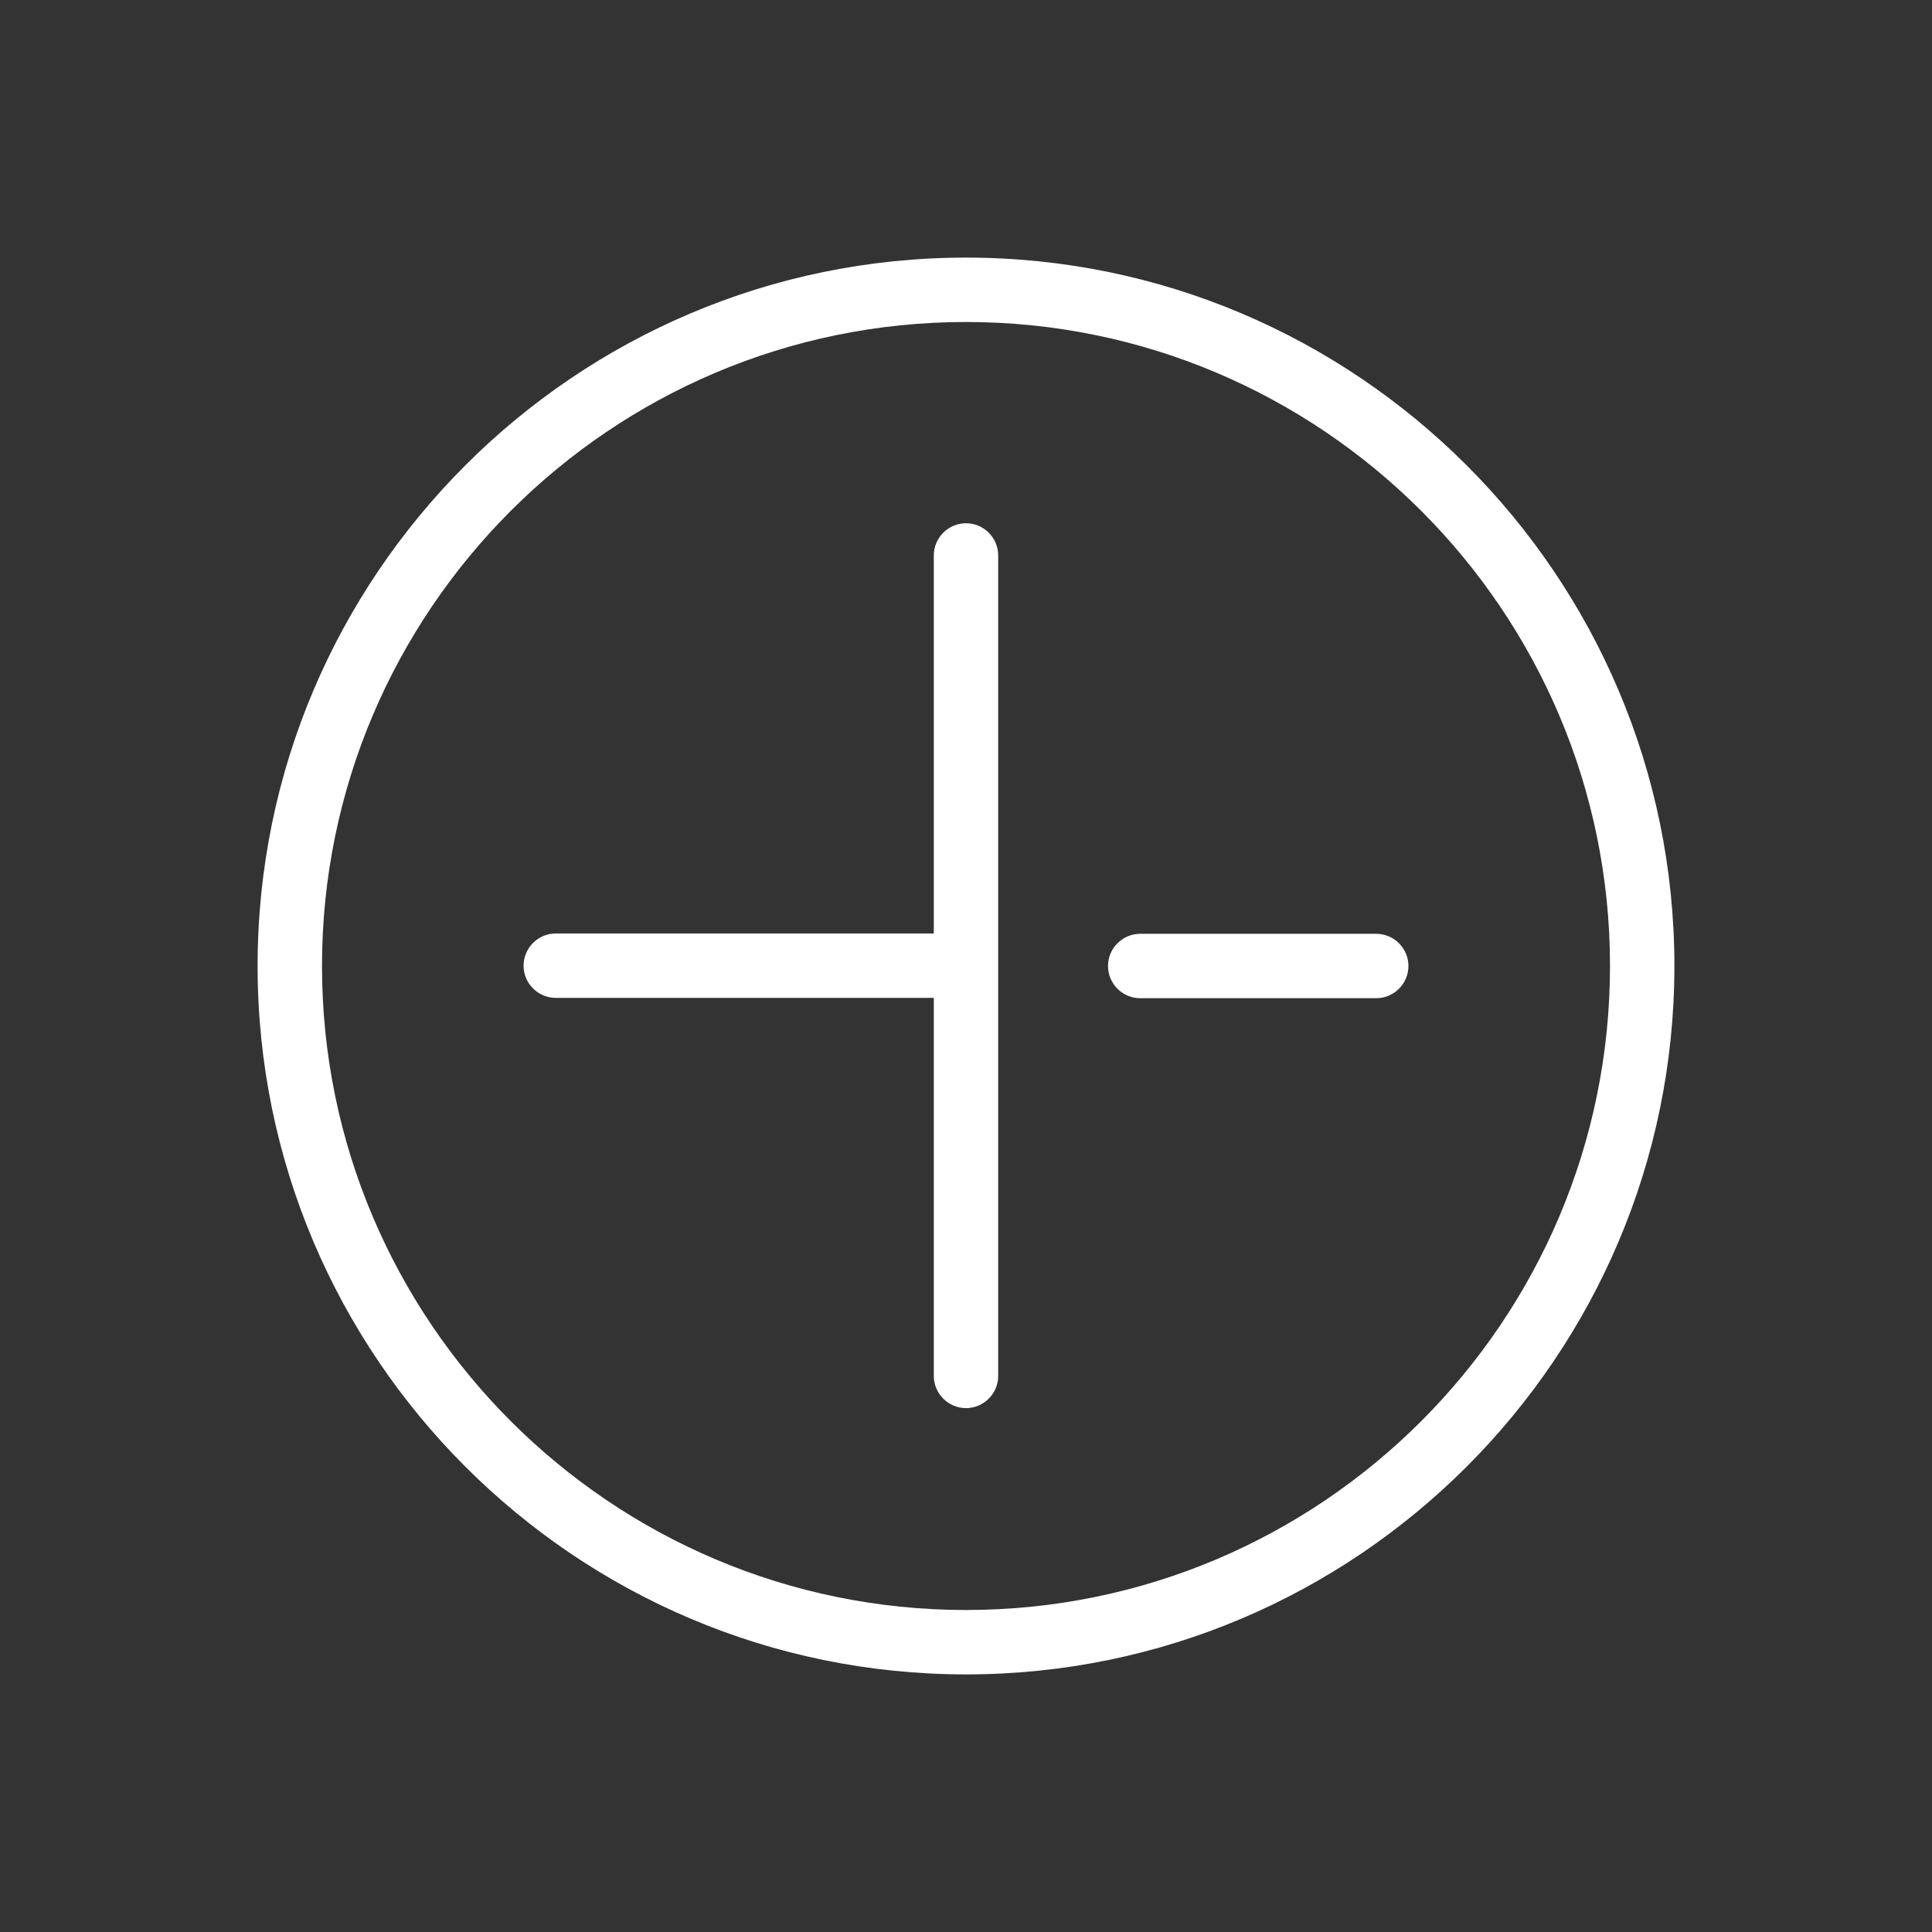 <?xml version="1.0" encoding="UTF-8"?><svg xmlns="http://www.w3.org/2000/svg" viewBox="0 0 60 60"><rect x="0" y="0" width="60" height="60" fill="#333333" stroke="none"/><defs><style>.c{fill:#FFFFFF;}</style></defs><g id="a"/><g id="b"><path class="c" d="M31,17.26v25.47c0,.55-.45,1-1,1s-1-.45-1-1v-11.74h-11.74c-.55,0-1-.45-1-1s.45-1,1-1h11.74v-11.74c0-.55,.45-1,1-1s1,.45,1,1Zm11.74,11.74h-7.33c-.55,0-1,.45-1,1s.45,1,1,1h7.33c.55,0,1-.45,1-1s-.45-1-1-1Zm9.26,1c0,12.13-9.87,22-22,22S8,42.13,8,30,17.87,8,30,8s22,9.87,22,22Zm-2,0c0-11.03-8.97-20-20-20S10,18.97,10,30s8.97,20,20,20,20-8.97,20-20Z"/></g></svg>